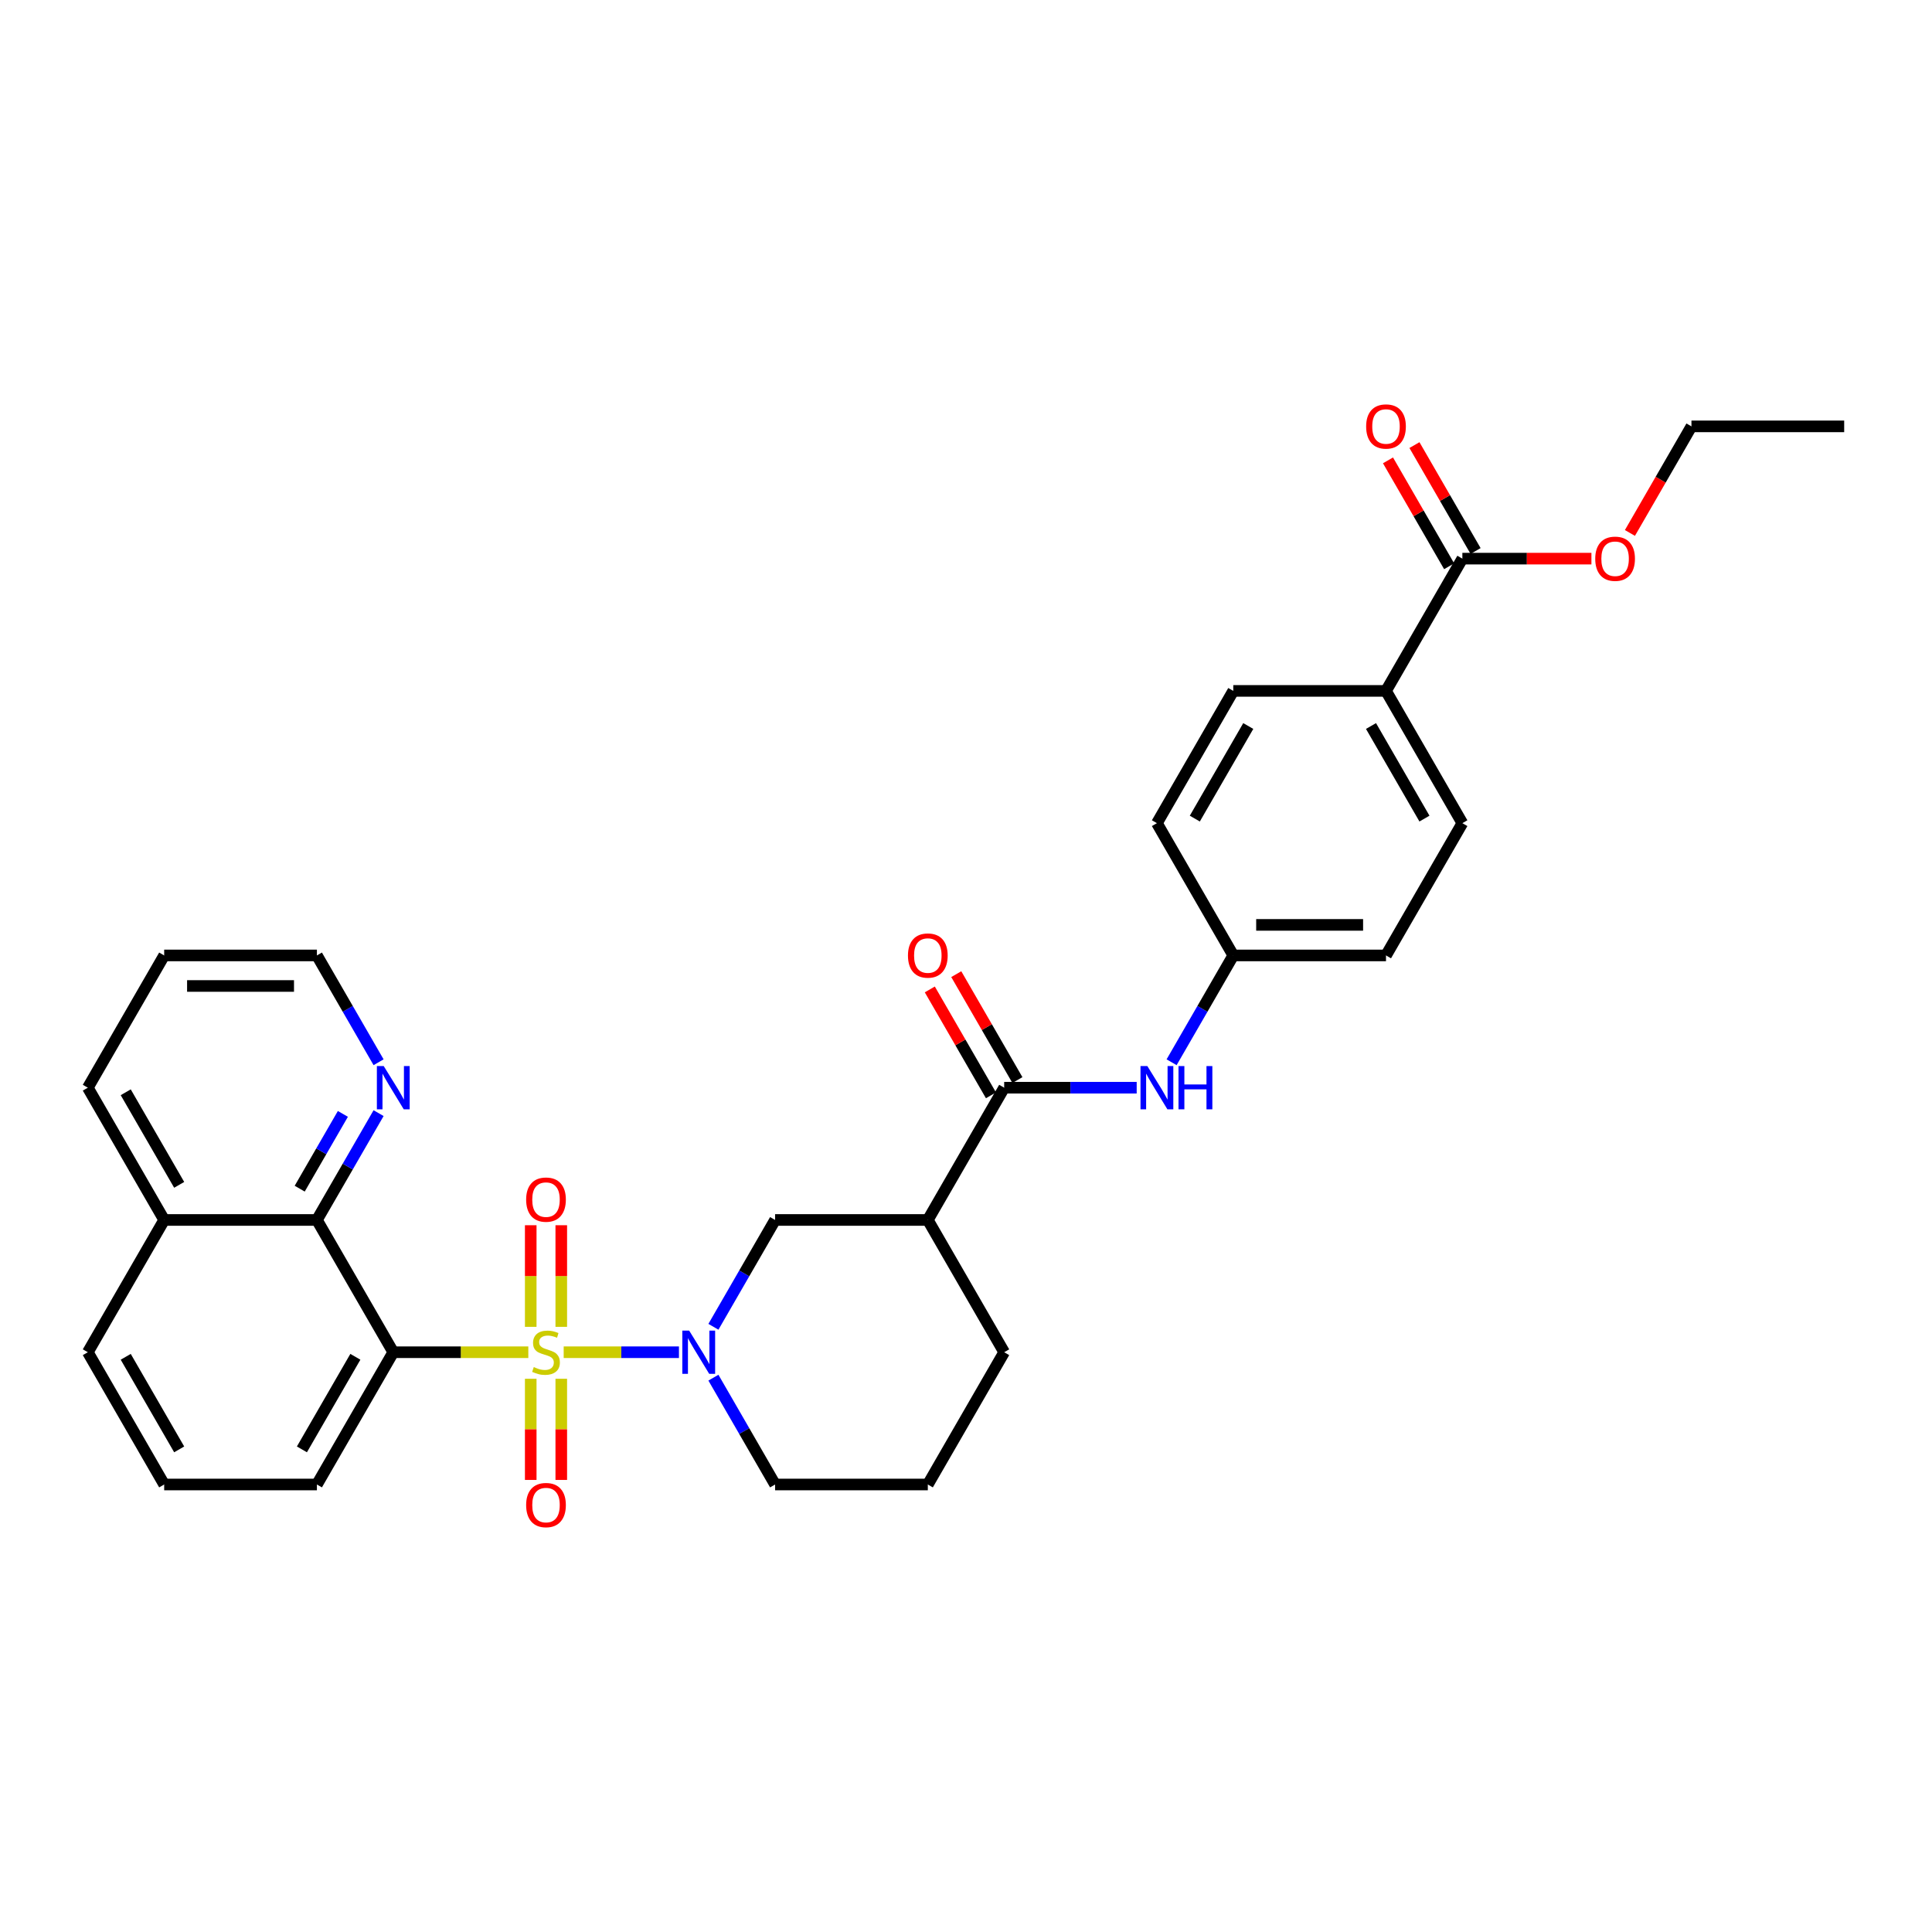 <?xml version='1.0' encoding='iso-8859-1'?>
<svg version='1.1' baseProfile='full'
              xmlns='http://www.w3.org/2000/svg'
                      xmlns:rdkit='http://www.rdkit.org/xml'
                      xmlns:xlink='http://www.w3.org/1999/xlink'
                  xml:space='preserve'
width='1000px' height='1000px' viewBox='0 0 1000 1000'>
<!-- END OF HEADER -->
<rect style='opacity:1.0;fill:#FFFFFF;stroke:none' width='1000' height='1000' x='0' y='0'> </rect>
<path class='bond-0' d='M 273.455,699.912 L 238.506,699.912' style='fill:none;fill-rule:evenodd;stroke:#CCCC00;stroke-width:6px;stroke-linecap:butt;stroke-linejoin:miter;stroke-opacity:1' />
<path class='bond-0' d='M 238.506,699.912 L 203.557,699.912' style='fill:none;fill-rule:evenodd;stroke:#000000;stroke-width:6px;stroke-linecap:butt;stroke-linejoin:miter;stroke-opacity:1' />
<path class='bond-1' d='M 291.763,699.912 L 321.593,699.912' style='fill:none;fill-rule:evenodd;stroke:#CCCC00;stroke-width:6px;stroke-linecap:butt;stroke-linejoin:miter;stroke-opacity:1' />
<path class='bond-1' d='M 321.593,699.912 L 351.423,699.912' style='fill:none;fill-rule:evenodd;stroke:#0000FF;stroke-width:6px;stroke-linecap:butt;stroke-linejoin:miter;stroke-opacity:1' />
<path class='bond-7' d='M 274.704,713.651 L 274.704,739.831' style='fill:none;fill-rule:evenodd;stroke:#CCCC00;stroke-width:6px;stroke-linecap:butt;stroke-linejoin:miter;stroke-opacity:1' />
<path class='bond-7' d='M 274.704,739.831 L 274.704,766.011' style='fill:none;fill-rule:evenodd;stroke:#FF0000;stroke-width:6px;stroke-linecap:butt;stroke-linejoin:miter;stroke-opacity:1' />
<path class='bond-7' d='M 290.514,713.651 L 290.514,739.831' style='fill:none;fill-rule:evenodd;stroke:#CCCC00;stroke-width:6px;stroke-linecap:butt;stroke-linejoin:miter;stroke-opacity:1' />
<path class='bond-7' d='M 290.514,739.831 L 290.514,766.011' style='fill:none;fill-rule:evenodd;stroke:#FF0000;stroke-width:6px;stroke-linecap:butt;stroke-linejoin:miter;stroke-opacity:1' />
<path class='bond-8' d='M 290.514,686.774 L 290.514,660.475' style='fill:none;fill-rule:evenodd;stroke:#CCCC00;stroke-width:6px;stroke-linecap:butt;stroke-linejoin:miter;stroke-opacity:1' />
<path class='bond-8' d='M 290.514,660.475 L 290.514,634.177' style='fill:none;fill-rule:evenodd;stroke:#FF0000;stroke-width:6px;stroke-linecap:butt;stroke-linejoin:miter;stroke-opacity:1' />
<path class='bond-8' d='M 274.704,686.774 L 274.704,660.475' style='fill:none;fill-rule:evenodd;stroke:#CCCC00;stroke-width:6px;stroke-linecap:butt;stroke-linejoin:miter;stroke-opacity:1' />
<path class='bond-8' d='M 274.704,660.475 L 274.704,634.177' style='fill:none;fill-rule:evenodd;stroke:#FF0000;stroke-width:6px;stroke-linecap:butt;stroke-linejoin:miter;stroke-opacity:1' />
<path class='bond-4' d='M 203.557,699.912 L 164.032,631.452' style='fill:none;fill-rule:evenodd;stroke:#000000;stroke-width:6px;stroke-linecap:butt;stroke-linejoin:miter;stroke-opacity:1' />
<path class='bond-18' d='M 203.557,699.912 L 164.032,768.373' style='fill:none;fill-rule:evenodd;stroke:#000000;stroke-width:6px;stroke-linecap:butt;stroke-linejoin:miter;stroke-opacity:1' />
<path class='bond-18' d='M 183.936,702.276 L 156.268,750.198' style='fill:none;fill-rule:evenodd;stroke:#000000;stroke-width:6px;stroke-linecap:butt;stroke-linejoin:miter;stroke-opacity:1' />
<path class='bond-5' d='M 369.264,686.742 L 385.225,659.097' style='fill:none;fill-rule:evenodd;stroke:#0000FF;stroke-width:6px;stroke-linecap:butt;stroke-linejoin:miter;stroke-opacity:1' />
<path class='bond-5' d='M 385.225,659.097 L 401.186,631.452' style='fill:none;fill-rule:evenodd;stroke:#000000;stroke-width:6px;stroke-linecap:butt;stroke-linejoin:miter;stroke-opacity:1' />
<path class='bond-19' d='M 369.264,713.082 L 385.225,740.727' style='fill:none;fill-rule:evenodd;stroke:#0000FF;stroke-width:6px;stroke-linecap:butt;stroke-linejoin:miter;stroke-opacity:1' />
<path class='bond-19' d='M 385.225,740.727 L 401.186,768.373' style='fill:none;fill-rule:evenodd;stroke:#000000;stroke-width:6px;stroke-linecap:butt;stroke-linejoin:miter;stroke-opacity:1' />
<path class='bond-2' d='M 519.763,562.991 L 480.237,631.452' style='fill:none;fill-rule:evenodd;stroke:#000000;stroke-width:6px;stroke-linecap:butt;stroke-linejoin:miter;stroke-opacity:1' />
<path class='bond-6' d='M 519.763,562.991 L 554.055,562.991' style='fill:none;fill-rule:evenodd;stroke:#000000;stroke-width:6px;stroke-linecap:butt;stroke-linejoin:miter;stroke-opacity:1' />
<path class='bond-6' d='M 554.055,562.991 L 588.348,562.991' style='fill:none;fill-rule:evenodd;stroke:#0000FF;stroke-width:6px;stroke-linecap:butt;stroke-linejoin:miter;stroke-opacity:1' />
<path class='bond-12' d='M 526.609,559.039 L 510.785,531.63' style='fill:none;fill-rule:evenodd;stroke:#000000;stroke-width:6px;stroke-linecap:butt;stroke-linejoin:miter;stroke-opacity:1' />
<path class='bond-12' d='M 510.785,531.63 L 494.961,504.222' style='fill:none;fill-rule:evenodd;stroke:#FF0000;stroke-width:6px;stroke-linecap:butt;stroke-linejoin:miter;stroke-opacity:1' />
<path class='bond-12' d='M 512.917,566.944 L 497.093,539.536' style='fill:none;fill-rule:evenodd;stroke:#000000;stroke-width:6px;stroke-linecap:butt;stroke-linejoin:miter;stroke-opacity:1' />
<path class='bond-12' d='M 497.093,539.536 L 481.269,512.127' style='fill:none;fill-rule:evenodd;stroke:#FF0000;stroke-width:6px;stroke-linecap:butt;stroke-linejoin:miter;stroke-opacity:1' />
<path class='bond-3' d='M 480.237,631.452 L 401.186,631.452' style='fill:none;fill-rule:evenodd;stroke:#000000;stroke-width:6px;stroke-linecap:butt;stroke-linejoin:miter;stroke-opacity:1' />
<path class='bond-32' d='M 480.237,631.452 L 519.763,699.912' style='fill:none;fill-rule:evenodd;stroke:#000000;stroke-width:6px;stroke-linecap:butt;stroke-linejoin:miter;stroke-opacity:1' />
<path class='bond-10' d='M 164.032,631.452 L 179.993,603.806' style='fill:none;fill-rule:evenodd;stroke:#000000;stroke-width:6px;stroke-linecap:butt;stroke-linejoin:miter;stroke-opacity:1' />
<path class='bond-10' d='M 179.993,603.806 L 195.954,576.161' style='fill:none;fill-rule:evenodd;stroke:#0000FF;stroke-width:6px;stroke-linecap:butt;stroke-linejoin:miter;stroke-opacity:1' />
<path class='bond-10' d='M 155.128,615.253 L 166.301,595.901' style='fill:none;fill-rule:evenodd;stroke:#000000;stroke-width:6px;stroke-linecap:butt;stroke-linejoin:miter;stroke-opacity:1' />
<path class='bond-10' d='M 166.301,595.901 L 177.473,576.55' style='fill:none;fill-rule:evenodd;stroke:#0000FF;stroke-width:6px;stroke-linecap:butt;stroke-linejoin:miter;stroke-opacity:1' />
<path class='bond-14' d='M 164.032,631.452 L 84.98,631.452' style='fill:none;fill-rule:evenodd;stroke:#000000;stroke-width:6px;stroke-linecap:butt;stroke-linejoin:miter;stroke-opacity:1' />
<path class='bond-15' d='M 606.418,549.821 L 622.379,522.176' style='fill:none;fill-rule:evenodd;stroke:#0000FF;stroke-width:6px;stroke-linecap:butt;stroke-linejoin:miter;stroke-opacity:1' />
<path class='bond-15' d='M 622.379,522.176 L 638.34,494.531' style='fill:none;fill-rule:evenodd;stroke:#000000;stroke-width:6px;stroke-linecap:butt;stroke-linejoin:miter;stroke-opacity:1' />
<path class='bond-9' d='M 756.917,289.149 L 717.391,357.61' style='fill:none;fill-rule:evenodd;stroke:#000000;stroke-width:6px;stroke-linecap:butt;stroke-linejoin:miter;stroke-opacity:1' />
<path class='bond-13' d='M 763.763,285.197 L 747.939,257.788' style='fill:none;fill-rule:evenodd;stroke:#000000;stroke-width:6px;stroke-linecap:butt;stroke-linejoin:miter;stroke-opacity:1' />
<path class='bond-13' d='M 747.939,257.788 L 732.115,230.38' style='fill:none;fill-rule:evenodd;stroke:#FF0000;stroke-width:6px;stroke-linecap:butt;stroke-linejoin:miter;stroke-opacity:1' />
<path class='bond-13' d='M 750.071,293.102 L 734.247,265.694' style='fill:none;fill-rule:evenodd;stroke:#000000;stroke-width:6px;stroke-linecap:butt;stroke-linejoin:miter;stroke-opacity:1' />
<path class='bond-13' d='M 734.247,265.694 L 718.423,238.285' style='fill:none;fill-rule:evenodd;stroke:#FF0000;stroke-width:6px;stroke-linecap:butt;stroke-linejoin:miter;stroke-opacity:1' />
<path class='bond-20' d='M 756.917,289.149 L 790.316,289.149' style='fill:none;fill-rule:evenodd;stroke:#000000;stroke-width:6px;stroke-linecap:butt;stroke-linejoin:miter;stroke-opacity:1' />
<path class='bond-20' d='M 790.316,289.149 L 823.715,289.149' style='fill:none;fill-rule:evenodd;stroke:#FF0000;stroke-width:6px;stroke-linecap:butt;stroke-linejoin:miter;stroke-opacity:1' />
<path class='bond-26' d='M 195.954,549.821 L 179.993,522.176' style='fill:none;fill-rule:evenodd;stroke:#0000FF;stroke-width:6px;stroke-linecap:butt;stroke-linejoin:miter;stroke-opacity:1' />
<path class='bond-26' d='M 179.993,522.176 L 164.032,494.531' style='fill:none;fill-rule:evenodd;stroke:#000000;stroke-width:6px;stroke-linecap:butt;stroke-linejoin:miter;stroke-opacity:1' />
<path class='bond-11' d='M 717.391,357.61 L 756.917,426.07' style='fill:none;fill-rule:evenodd;stroke:#000000;stroke-width:6px;stroke-linecap:butt;stroke-linejoin:miter;stroke-opacity:1' />
<path class='bond-11' d='M 709.628,375.784 L 737.296,423.706' style='fill:none;fill-rule:evenodd;stroke:#000000;stroke-width:6px;stroke-linecap:butt;stroke-linejoin:miter;stroke-opacity:1' />
<path class='bond-35' d='M 717.391,357.61 L 638.34,357.61' style='fill:none;fill-rule:evenodd;stroke:#000000;stroke-width:6px;stroke-linecap:butt;stroke-linejoin:miter;stroke-opacity:1' />
<path class='bond-28' d='M 84.98,631.452 L 45.455,562.991' style='fill:none;fill-rule:evenodd;stroke:#000000;stroke-width:6px;stroke-linecap:butt;stroke-linejoin:miter;stroke-opacity:1' />
<path class='bond-28' d='M 92.743,613.277 L 65.076,565.355' style='fill:none;fill-rule:evenodd;stroke:#000000;stroke-width:6px;stroke-linecap:butt;stroke-linejoin:miter;stroke-opacity:1' />
<path class='bond-33' d='M 84.98,631.452 L 45.455,699.912' style='fill:none;fill-rule:evenodd;stroke:#000000;stroke-width:6px;stroke-linecap:butt;stroke-linejoin:miter;stroke-opacity:1' />
<path class='bond-21' d='M 638.34,494.531 L 598.814,426.07' style='fill:none;fill-rule:evenodd;stroke:#000000;stroke-width:6px;stroke-linecap:butt;stroke-linejoin:miter;stroke-opacity:1' />
<path class='bond-22' d='M 638.34,494.531 L 717.391,494.531' style='fill:none;fill-rule:evenodd;stroke:#000000;stroke-width:6px;stroke-linecap:butt;stroke-linejoin:miter;stroke-opacity:1' />
<path class='bond-22' d='M 650.198,478.72 L 705.534,478.72' style='fill:none;fill-rule:evenodd;stroke:#000000;stroke-width:6px;stroke-linecap:butt;stroke-linejoin:miter;stroke-opacity:1' />
<path class='bond-16' d='M 756.917,426.07 L 717.391,494.531' style='fill:none;fill-rule:evenodd;stroke:#000000;stroke-width:6px;stroke-linecap:butt;stroke-linejoin:miter;stroke-opacity:1' />
<path class='bond-17' d='M 638.34,357.61 L 598.814,426.07' style='fill:none;fill-rule:evenodd;stroke:#000000;stroke-width:6px;stroke-linecap:butt;stroke-linejoin:miter;stroke-opacity:1' />
<path class='bond-17' d='M 646.103,375.784 L 618.435,423.706' style='fill:none;fill-rule:evenodd;stroke:#000000;stroke-width:6px;stroke-linecap:butt;stroke-linejoin:miter;stroke-opacity:1' />
<path class='bond-25' d='M 164.032,768.373 L 84.98,768.373' style='fill:none;fill-rule:evenodd;stroke:#000000;stroke-width:6px;stroke-linecap:butt;stroke-linejoin:miter;stroke-opacity:1' />
<path class='bond-24' d='M 401.186,768.373 L 480.237,768.373' style='fill:none;fill-rule:evenodd;stroke:#000000;stroke-width:6px;stroke-linecap:butt;stroke-linejoin:miter;stroke-opacity:1' />
<path class='bond-29' d='M 843.645,275.853 L 859.57,248.271' style='fill:none;fill-rule:evenodd;stroke:#FF0000;stroke-width:6px;stroke-linecap:butt;stroke-linejoin:miter;stroke-opacity:1' />
<path class='bond-29' d='M 859.57,248.271 L 875.494,220.689' style='fill:none;fill-rule:evenodd;stroke:#000000;stroke-width:6px;stroke-linecap:butt;stroke-linejoin:miter;stroke-opacity:1' />
<path class='bond-23' d='M 519.763,699.912 L 480.237,768.373' style='fill:none;fill-rule:evenodd;stroke:#000000;stroke-width:6px;stroke-linecap:butt;stroke-linejoin:miter;stroke-opacity:1' />
<path class='bond-27' d='M 84.98,768.373 L 45.455,699.912' style='fill:none;fill-rule:evenodd;stroke:#000000;stroke-width:6px;stroke-linecap:butt;stroke-linejoin:miter;stroke-opacity:1' />
<path class='bond-27' d='M 92.743,750.198 L 65.076,702.276' style='fill:none;fill-rule:evenodd;stroke:#000000;stroke-width:6px;stroke-linecap:butt;stroke-linejoin:miter;stroke-opacity:1' />
<path class='bond-34' d='M 164.032,494.531 L 84.98,494.531' style='fill:none;fill-rule:evenodd;stroke:#000000;stroke-width:6px;stroke-linecap:butt;stroke-linejoin:miter;stroke-opacity:1' />
<path class='bond-34' d='M 152.174,510.341 L 96.838,510.341' style='fill:none;fill-rule:evenodd;stroke:#000000;stroke-width:6px;stroke-linecap:butt;stroke-linejoin:miter;stroke-opacity:1' />
<path class='bond-30' d='M 45.455,562.991 L 84.98,494.531' style='fill:none;fill-rule:evenodd;stroke:#000000;stroke-width:6px;stroke-linecap:butt;stroke-linejoin:miter;stroke-opacity:1' />
<path class='bond-31' d='M 875.494,220.689 L 954.545,220.689' style='fill:none;fill-rule:evenodd;stroke:#000000;stroke-width:6px;stroke-linecap:butt;stroke-linejoin:miter;stroke-opacity:1' />
<path  class='atom-0' d='M 276.285 707.596
Q 276.538 707.691, 277.581 708.134
Q 278.625 708.576, 279.763 708.861
Q 280.933 709.114, 282.071 709.114
Q 284.19 709.114, 285.423 708.102
Q 286.656 707.058, 286.656 705.256
Q 286.656 704.023, 286.024 703.264
Q 285.423 702.505, 284.474 702.094
Q 283.526 701.683, 281.945 701.209
Q 279.953 700.608, 278.751 700.039
Q 277.581 699.469, 276.727 698.268
Q 275.905 697.066, 275.905 695.043
Q 275.905 692.228, 277.802 690.489
Q 279.731 688.75, 283.526 688.75
Q 286.119 688.75, 289.059 689.983
L 288.332 692.418
Q 285.644 691.311, 283.621 691.311
Q 281.439 691.311, 280.237 692.228
Q 279.036 693.114, 279.067 694.663
Q 279.067 695.865, 279.668 696.592
Q 280.3 697.319, 281.186 697.73
Q 282.103 698.141, 283.621 698.616
Q 285.644 699.248, 286.846 699.881
Q 288.047 700.513, 288.901 701.809
Q 289.787 703.074, 289.787 705.256
Q 289.787 708.355, 287.7 710.031
Q 285.644 711.675, 282.198 711.675
Q 280.206 711.675, 278.688 711.232
Q 277.202 710.821, 275.431 710.094
L 276.285 707.596
' fill='#CCCC00'/>
<path  class='atom-2' d='M 356.711 688.718
L 364.047 700.576
Q 364.775 701.746, 365.945 703.865
Q 367.115 705.983, 367.178 706.11
L 367.178 688.718
L 370.15 688.718
L 370.15 711.106
L 367.083 711.106
L 359.209 698.141
Q 358.292 696.624, 357.312 694.884
Q 356.364 693.145, 356.079 692.608
L 356.079 711.106
L 353.17 711.106
L 353.17 688.718
L 356.711 688.718
' fill='#0000FF'/>
<path  class='atom-7' d='M 593.866 551.797
L 601.202 563.655
Q 601.929 564.825, 603.099 566.944
Q 604.269 569.062, 604.332 569.189
L 604.332 551.797
L 607.304 551.797
L 607.304 574.185
L 604.237 574.185
L 596.364 561.22
Q 595.447 559.703, 594.466 557.963
Q 593.518 556.224, 593.233 555.687
L 593.233 574.185
L 590.324 574.185
L 590.324 551.797
L 593.866 551.797
' fill='#0000FF'/>
<path  class='atom-7' d='M 609.992 551.797
L 613.028 551.797
L 613.028 561.315
L 624.474 561.315
L 624.474 551.797
L 627.51 551.797
L 627.51 574.185
L 624.474 574.185
L 624.474 563.845
L 613.028 563.845
L 613.028 574.185
L 609.992 574.185
L 609.992 551.797
' fill='#0000FF'/>
<path  class='atom-8' d='M 272.332 779.027
Q 272.332 773.651, 274.988 770.647
Q 277.644 767.643, 282.609 767.643
Q 287.573 767.643, 290.229 770.647
Q 292.885 773.651, 292.885 779.027
Q 292.885 784.466, 290.198 787.564
Q 287.51 790.632, 282.609 790.632
Q 277.676 790.632, 274.988 787.564
Q 272.332 784.497, 272.332 779.027
M 282.609 788.102
Q 286.024 788.102, 287.858 785.825
Q 289.723 783.517, 289.723 779.027
Q 289.723 774.632, 287.858 772.418
Q 286.024 770.173, 282.609 770.173
Q 279.194 770.173, 277.328 772.386
Q 275.494 774.6, 275.494 779.027
Q 275.494 783.549, 277.328 785.825
Q 279.194 788.102, 282.609 788.102
' fill='#FF0000'/>
<path  class='atom-9' d='M 272.332 620.924
Q 272.332 615.549, 274.988 612.545
Q 277.644 609.541, 282.609 609.541
Q 287.573 609.541, 290.229 612.545
Q 292.885 615.549, 292.885 620.924
Q 292.885 626.363, 290.198 629.462
Q 287.51 632.529, 282.609 632.529
Q 277.676 632.529, 274.988 629.462
Q 272.332 626.394, 272.332 620.924
M 282.609 629.999
Q 286.024 629.999, 287.858 627.722
Q 289.723 625.414, 289.723 620.924
Q 289.723 616.529, 287.858 614.315
Q 286.024 612.07, 282.609 612.07
Q 279.194 612.07, 277.328 614.284
Q 275.494 616.497, 275.494 620.924
Q 275.494 625.446, 277.328 627.722
Q 279.194 629.999, 282.609 629.999
' fill='#FF0000'/>
<path  class='atom-11' d='M 198.609 551.797
L 205.945 563.655
Q 206.672 564.825, 207.842 566.944
Q 209.012 569.062, 209.075 569.189
L 209.075 551.797
L 212.047 551.797
L 212.047 574.185
L 208.98 574.185
L 201.107 561.22
Q 200.19 559.703, 199.209 557.963
Q 198.261 556.224, 197.976 555.687
L 197.976 574.185
L 195.067 574.185
L 195.067 551.797
L 198.609 551.797
' fill='#0000FF'/>
<path  class='atom-13' d='M 469.96 494.594
Q 469.96 489.218, 472.617 486.214
Q 475.273 483.21, 480.237 483.21
Q 485.202 483.21, 487.858 486.214
Q 490.514 489.218, 490.514 494.594
Q 490.514 500.033, 487.826 503.131
Q 485.138 506.199, 480.237 506.199
Q 475.304 506.199, 472.617 503.131
Q 469.96 500.064, 469.96 494.594
M 480.237 503.669
Q 483.652 503.669, 485.486 501.392
Q 487.352 499.084, 487.352 494.594
Q 487.352 490.199, 485.486 487.985
Q 483.652 485.74, 480.237 485.74
Q 476.822 485.74, 474.957 487.954
Q 473.123 490.167, 473.123 494.594
Q 473.123 499.116, 474.957 501.392
Q 476.822 503.669, 480.237 503.669
' fill='#FF0000'/>
<path  class='atom-14' d='M 707.115 220.752
Q 707.115 215.376, 709.771 212.372
Q 712.427 209.368, 717.391 209.368
Q 722.356 209.368, 725.012 212.372
Q 727.668 215.376, 727.668 220.752
Q 727.668 226.191, 724.98 229.289
Q 722.292 232.357, 717.391 232.357
Q 712.458 232.357, 709.771 229.289
Q 707.115 226.222, 707.115 220.752
M 717.391 229.827
Q 720.806 229.827, 722.64 227.55
Q 724.506 225.242, 724.506 220.752
Q 724.506 216.357, 722.64 214.143
Q 720.806 211.898, 717.391 211.898
Q 713.976 211.898, 712.111 214.112
Q 710.277 216.325, 710.277 220.752
Q 710.277 225.274, 712.111 227.55
Q 713.976 229.827, 717.391 229.827
' fill='#FF0000'/>
<path  class='atom-21' d='M 825.692 289.212
Q 825.692 283.837, 828.348 280.833
Q 831.004 277.829, 835.968 277.829
Q 840.933 277.829, 843.589 280.833
Q 846.245 283.837, 846.245 289.212
Q 846.245 294.651, 843.557 297.75
Q 840.87 300.817, 835.968 300.817
Q 831.036 300.817, 828.348 297.75
Q 825.692 294.683, 825.692 289.212
M 835.968 298.287
Q 839.383 298.287, 841.217 296.011
Q 843.083 293.702, 843.083 289.212
Q 843.083 284.817, 841.217 282.604
Q 839.383 280.359, 835.968 280.359
Q 832.553 280.359, 830.688 282.572
Q 828.854 284.785, 828.854 289.212
Q 828.854 293.734, 830.688 296.011
Q 832.553 298.287, 835.968 298.287
' fill='#FF0000'/>
</svg>
